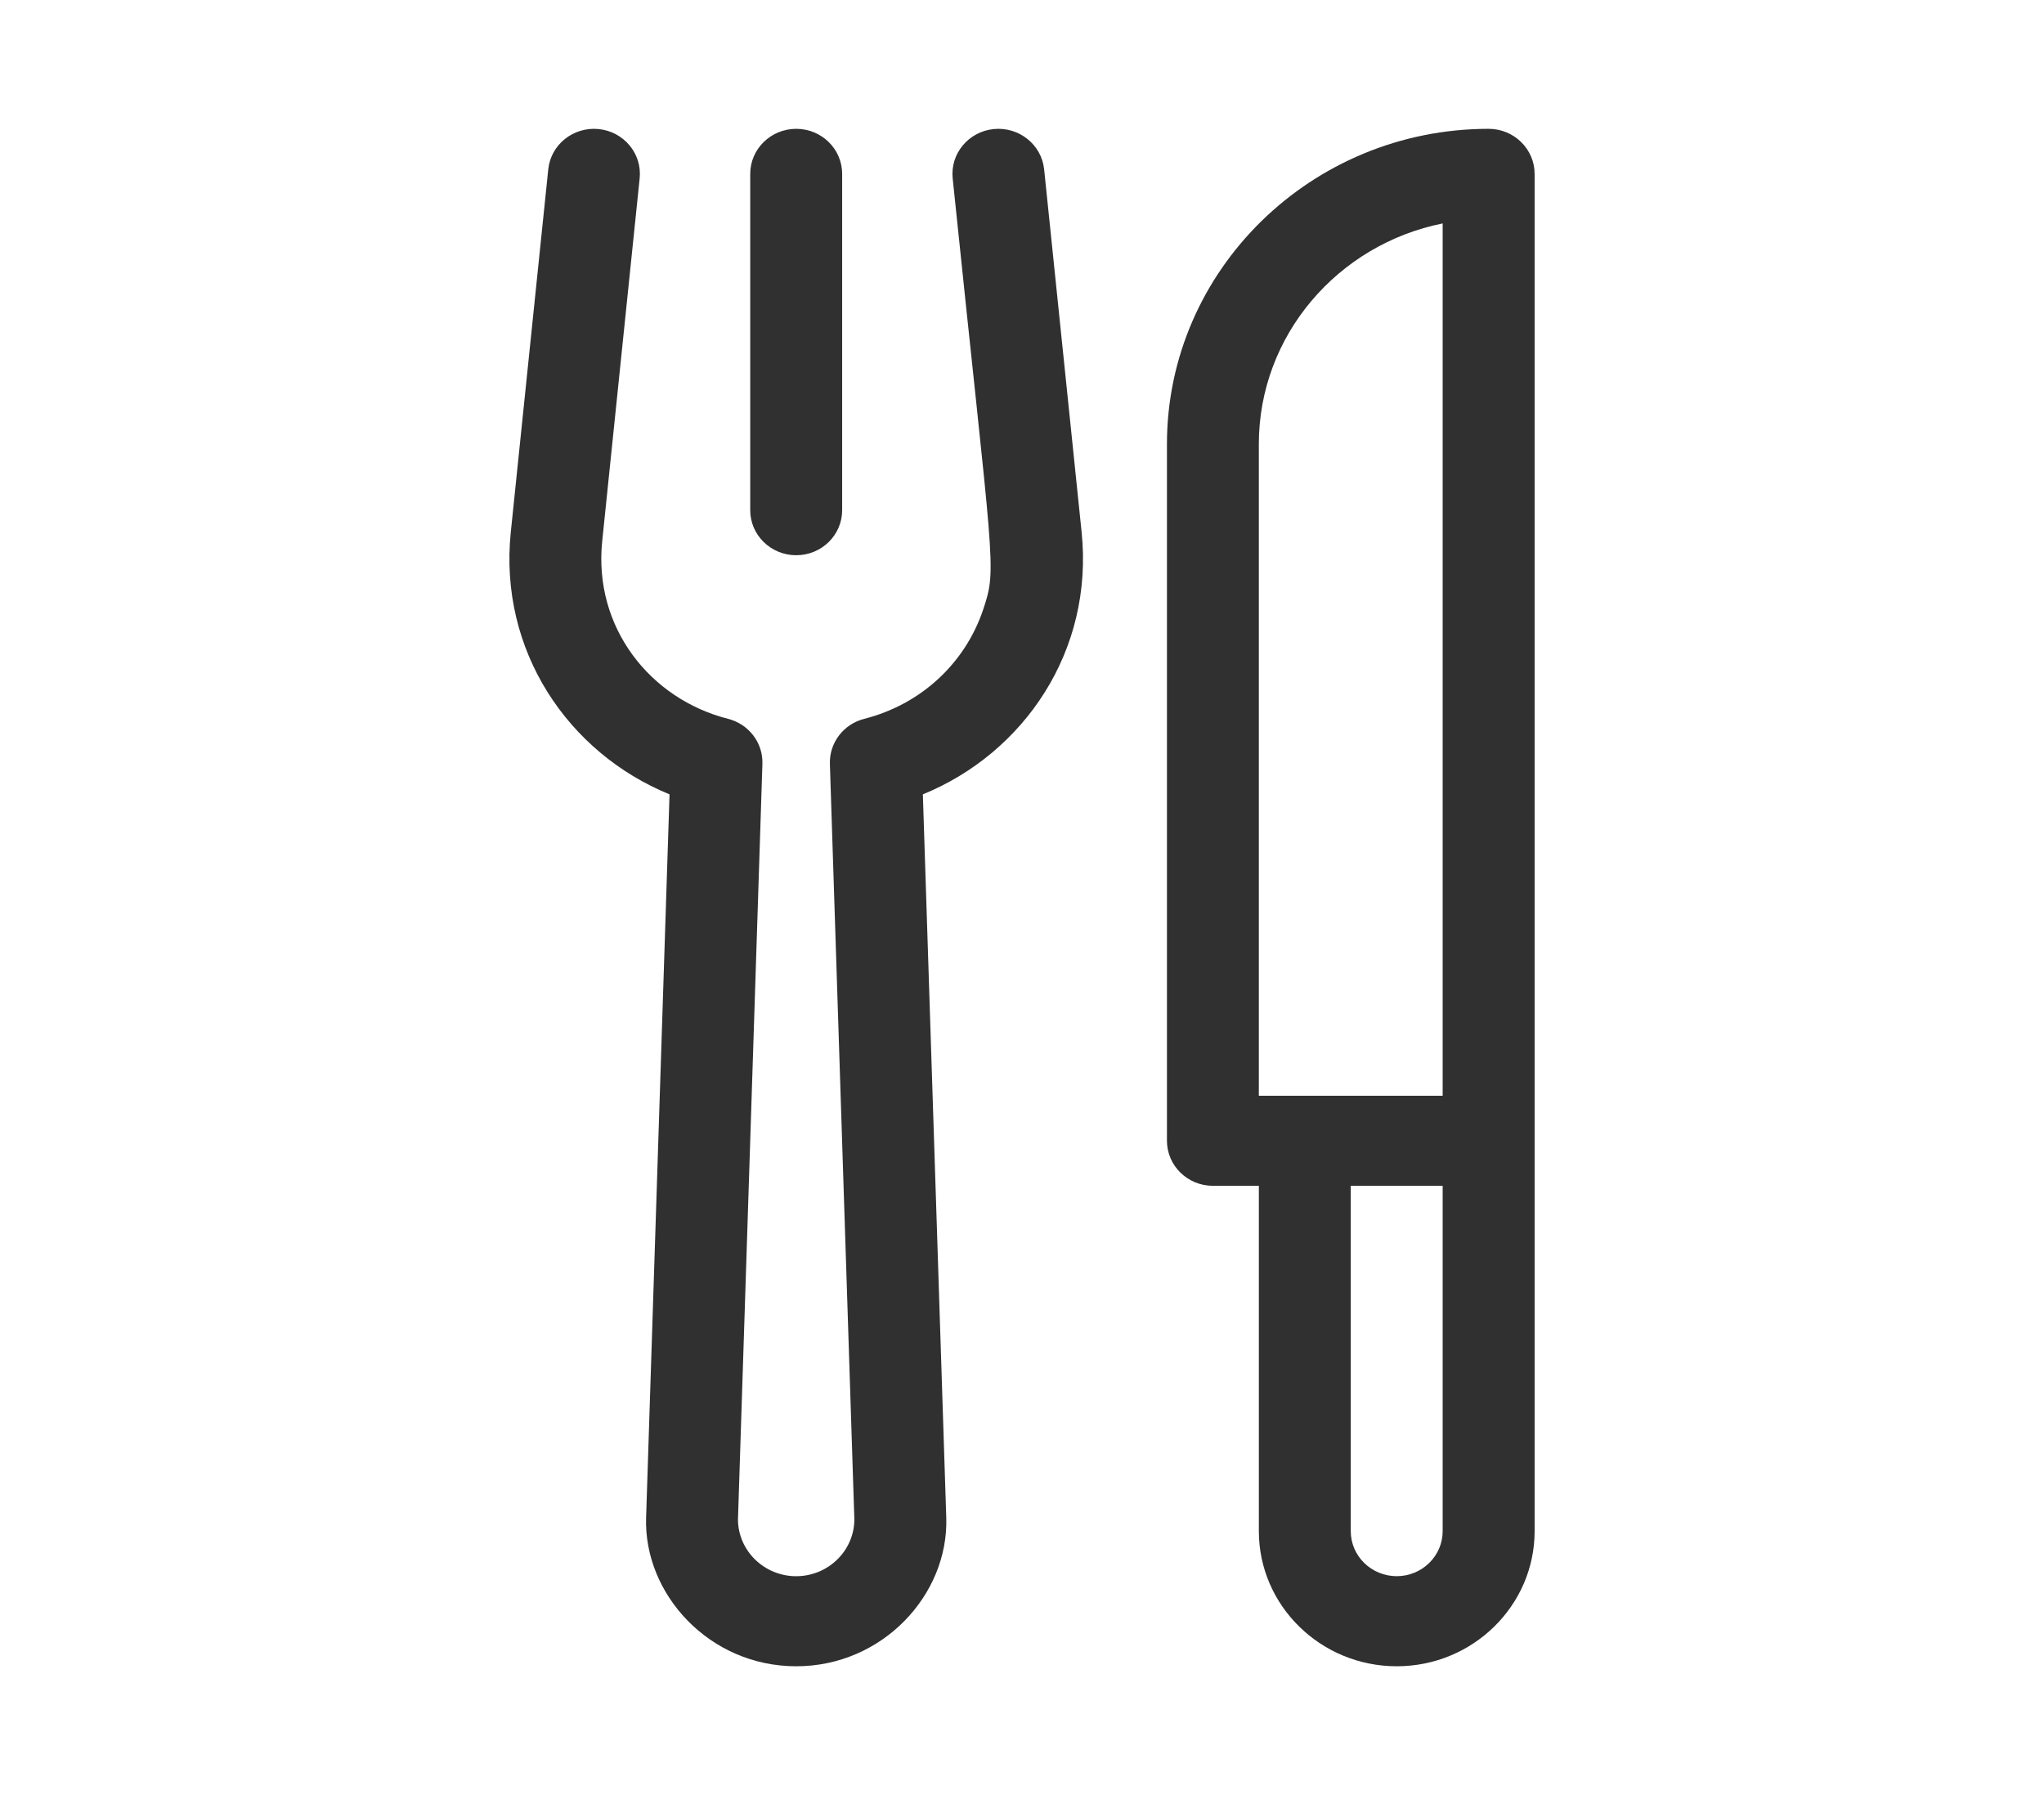 <?xml version="1.0" encoding="utf-8"?>
<!-- Generator: Adobe Illustrator 16.0.0, SVG Export Plug-In . SVG Version: 6.00 Build 0)  -->
<!DOCTYPE svg PUBLIC "-//W3C//DTD SVG 1.1//EN" "http://www.w3.org/Graphics/SVG/1.1/DTD/svg11.dtd">
<svg version="1.1" id="Capa_1" xmlns="http://www.w3.org/2000/svg" xmlns:xlink="http://www.w3.org/1999/xlink" x="0px" y="0px"
	 width="82px" height="72px" viewBox="0 0 82 72" enable-background="new 0 0 82 72" xml:space="preserve">
<path fill="#303030" d="M41.888,6.792c-0.104-0.993-1.009-1.716-2.021-1.616c-1.013,0.102-1.751,0.987-1.648,1.98
	c1.624,15.724,1.797,15.582,1.224,17.291c-0.729,2.172-2.511,3.81-4.77,4.384c-0.834,0.212-1.406,0.962-1.38,1.806l0.982,30.319
	c-0.013,1.25-1.055,2.264-2.335,2.264c-1.279,0-2.322-1.014-2.335-2.264l0.981-30.319c0.028-0.844-0.546-1.594-1.38-1.806
	c-3.118-0.792-5.405-3.662-5.047-7.126l1.502-14.549c0.104-0.993-0.635-1.879-1.647-1.98C23,5.078,22.097,5.799,21.995,6.792
	l-1.503,14.549c-0.49,4.748,2.293,8.855,6.368,10.52l-0.94,29.013c-0.097,3.063,2.533,5.959,6.021,5.959
	c3.475,0,6.119-2.88,6.021-5.959l-0.939-29.013c4.068-1.662,6.859-5.764,6.369-10.519L41.888,6.792z"/>
<path fill="#303030" d="M31.941,22.27c1.019,0,1.844-0.81,1.844-1.807V6.974c0-0.997-0.825-1.807-1.844-1.807
	c-1.018,0-1.844,0.81-1.844,1.807v13.489C30.097,21.46,30.923,22.27,31.941,22.27"/>
<path fill="#303030" d="M57.876,43.949h-7.375V17.814c0-4.362,3.173-8.012,7.375-8.852V43.949z M57.876,61.413
	c0,0.996-0.827,1.806-1.843,1.806c-1.018,0-1.844-0.81-1.844-1.806V47.563h3.687V61.413z M59.72,5.167
	c-7.115,0-12.905,5.674-12.905,12.646v27.942c0,0.997,0.826,1.807,1.844,1.807h1.843v13.851c0,2.988,2.482,5.42,5.532,5.42
	c3.049,0,5.531-2.432,5.531-5.42V6.975C61.564,5.977,60.738,5.167,59.72,5.167"/>
<g>
</g>
<g>
</g>
<g>
</g>
<g>
</g>
<g>
</g>
<g>
</g>
</svg>
